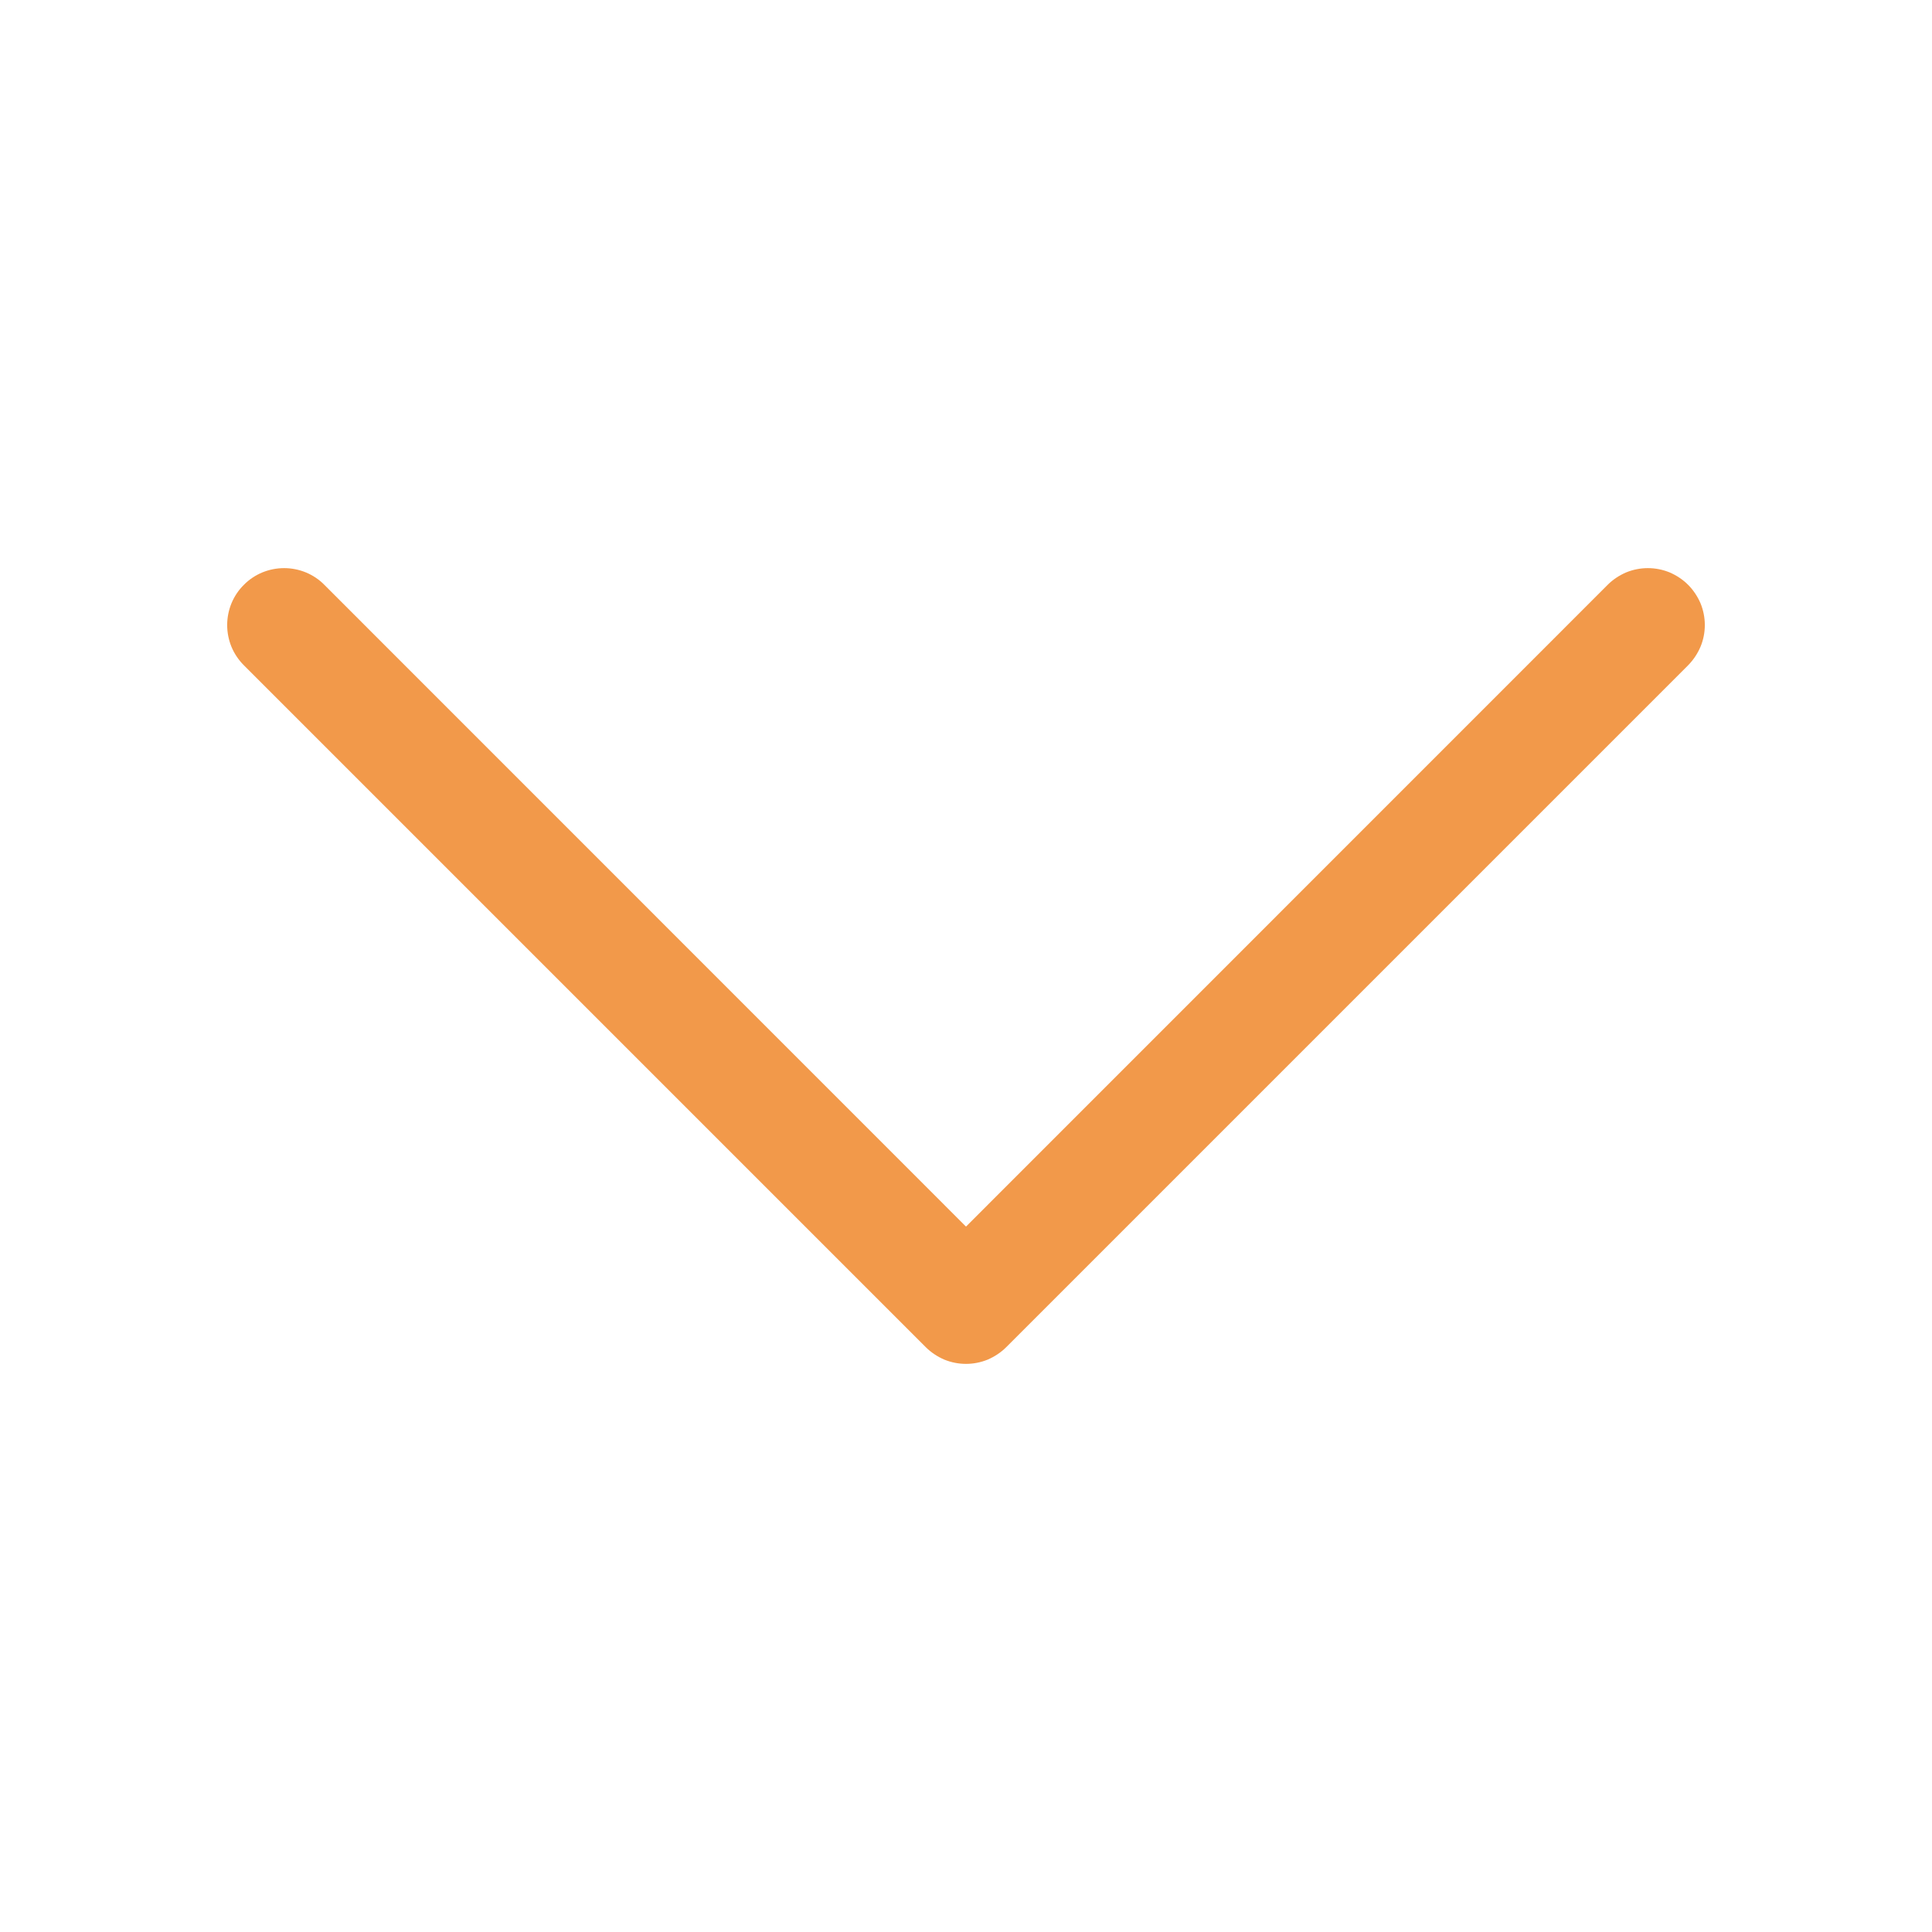 <svg width="17" height="17" viewBox="0 0 17 17" fill="none" xmlns="http://www.w3.org/2000/svg">
<path fill-rule="evenodd" clip-rule="evenodd" d="M2.146 5.146C2.192 5.099 2.248 5.062 2.308 5.037C2.369 5.012 2.434 4.999 2.5 4.999C2.566 4.999 2.631 5.012 2.692 5.037C2.752 5.062 2.808 5.099 2.854 5.146L8.5 10.793L14.146 5.146C14.193 5.099 14.248 5.063 14.308 5.037C14.369 5.012 14.434 4.999 14.5 4.999C14.566 4.999 14.631 5.012 14.692 5.037C14.752 5.063 14.807 5.099 14.854 5.146C14.9 5.192 14.937 5.248 14.963 5.308C14.988 5.369 15.001 5.434 15.001 5.5C15.001 5.566 14.988 5.631 14.963 5.691C14.937 5.752 14.9 5.807 14.854 5.854L8.854 11.854C8.808 11.9 8.752 11.937 8.692 11.963C8.631 11.988 8.566 12.001 8.5 12.001C8.434 12.001 8.369 11.988 8.308 11.963C8.248 11.937 8.192 11.9 8.146 11.854L2.146 5.854C2.099 5.807 2.062 5.752 2.037 5.692C2.012 5.631 1.999 5.566 1.999 5.5C1.999 5.434 2.012 5.369 2.037 5.308C2.062 5.248 2.099 5.192 2.146 5.146Z" fill="#F2994A"/>
</svg>
